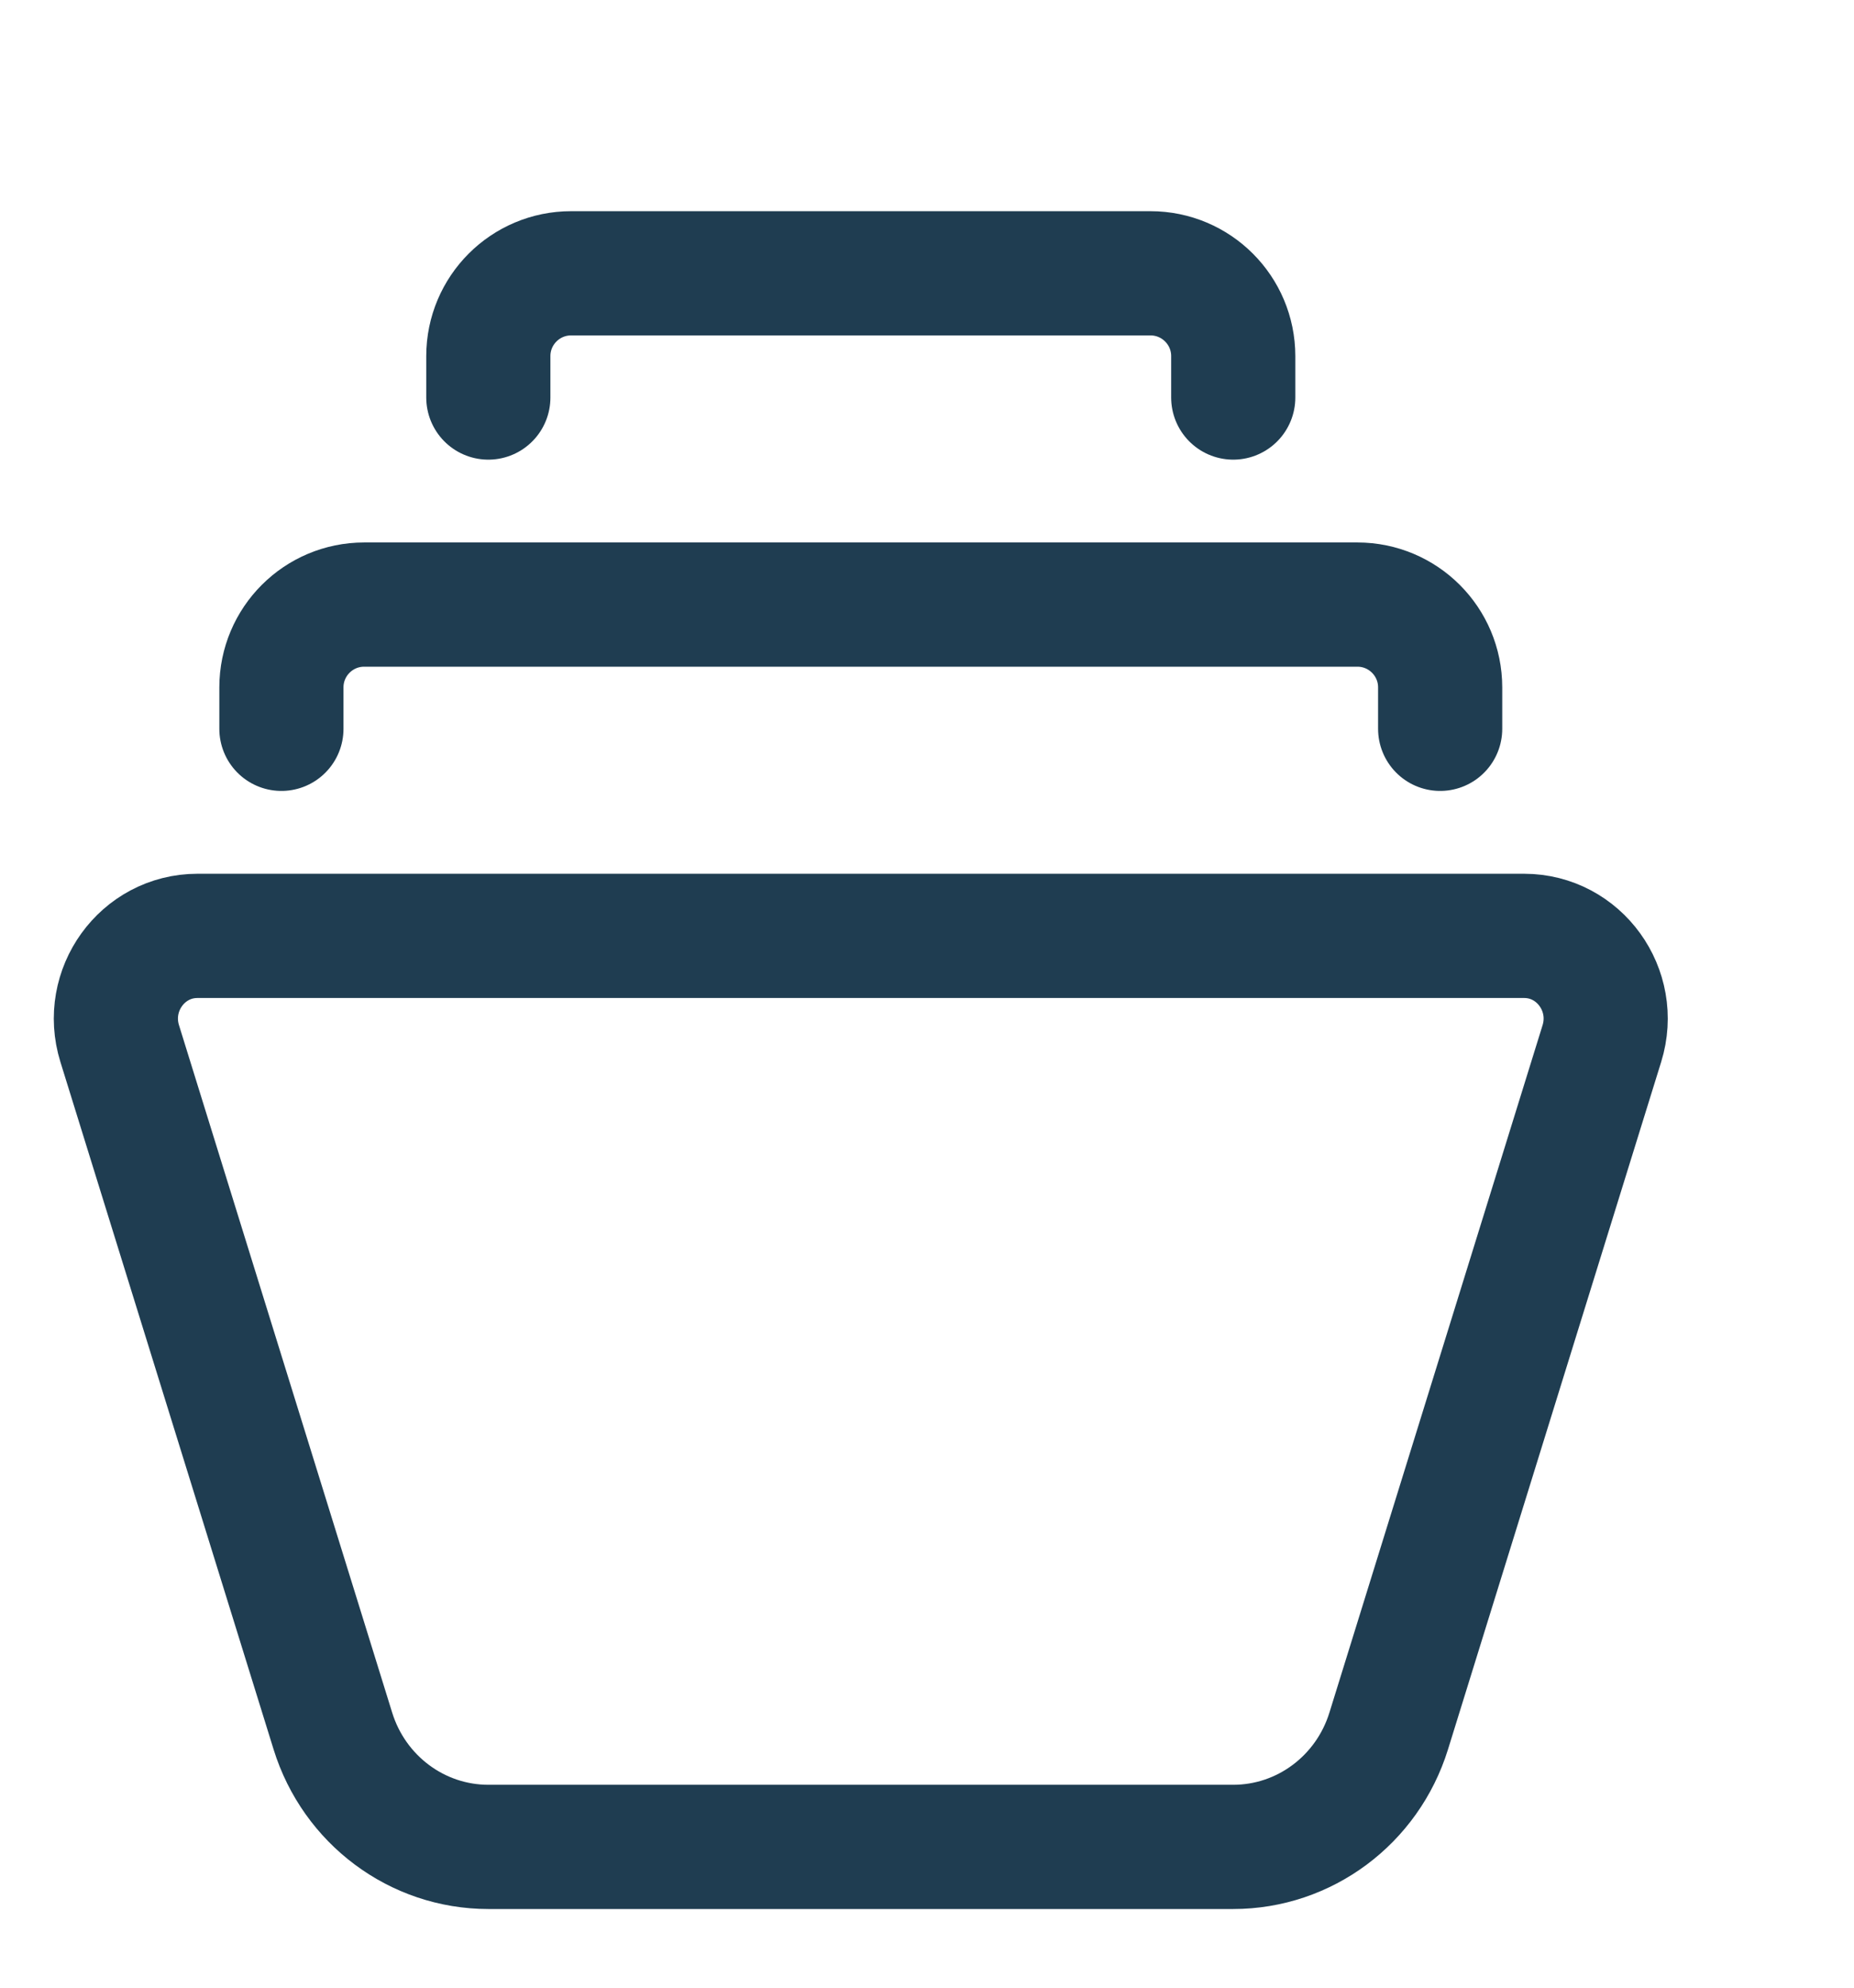 <svg width="112" height="120" viewBox="0 0 112 120" fill="none" xmlns="http://www.w3.org/2000/svg">
<g filter="url(#filter0_d_2930_9064)">
<path d="M20.11 100.506L7.231 59.002C6.231 55.781 8.601 52.501 11.928 52.501H92.072C95.399 52.501 97.769 55.781 96.769 59.002L83.891 100.506C82.599 104.669 78.796 107.501 74.496 107.501H29.504C25.204 107.501 21.402 104.669 20.11 100.506Z" stroke="#1F3D51" stroke-width="7.5" stroke-linejoin="round"/>
<path d="M17 40V37.5C17 34.739 19.239 32.5 22 32.5H82C84.761 32.5 87 34.739 87 37.5V40" stroke="#1F3D51" stroke-width="7.5" stroke-linecap="round" stroke-linejoin="round"/>
<path d="M29.5 20V17.5C29.5 14.739 31.739 12.5 34.5 12.5H69.5C72.261 12.5 74.5 14.739 74.5 17.5V20" stroke="#1F3D51" stroke-width="7.5" stroke-linecap="round" stroke-linejoin="round"/>
</g>
<defs>
<filter id="filter0_d_2930_9064" x="-12" y="0" width="128" height="128" filterUnits="userSpaceOnUse" color-interpolation-filters="sRGB">
<feFlood flood-opacity="0" result="BackgroundImageFix"/>
<feColorMatrix in="SourceAlpha" type="matrix" values="0 0 0 0 0 0 0 0 0 0 0 0 0 0 0 0 0 0 127 0" result="hardAlpha"/>
<feOffset dy="4"/>
<feGaussianBlur stdDeviation="2"/>
<feComposite in2="hardAlpha" operator="out"/>
<feColorMatrix type="matrix" values="0 0 0 0 0 0 0 0 0 0 0 0 0 0 0 0 0 0 0.25 0"/>
<feBlend mode="normal" in2="BackgroundImageFix" result="effect1_dropShadow_2930_9064"/>
<feBlend mode="normal" in="SourceGraphic" in2="effect1_dropShadow_2930_9064" result="shape"/>
</filter>
</defs>
</svg>
